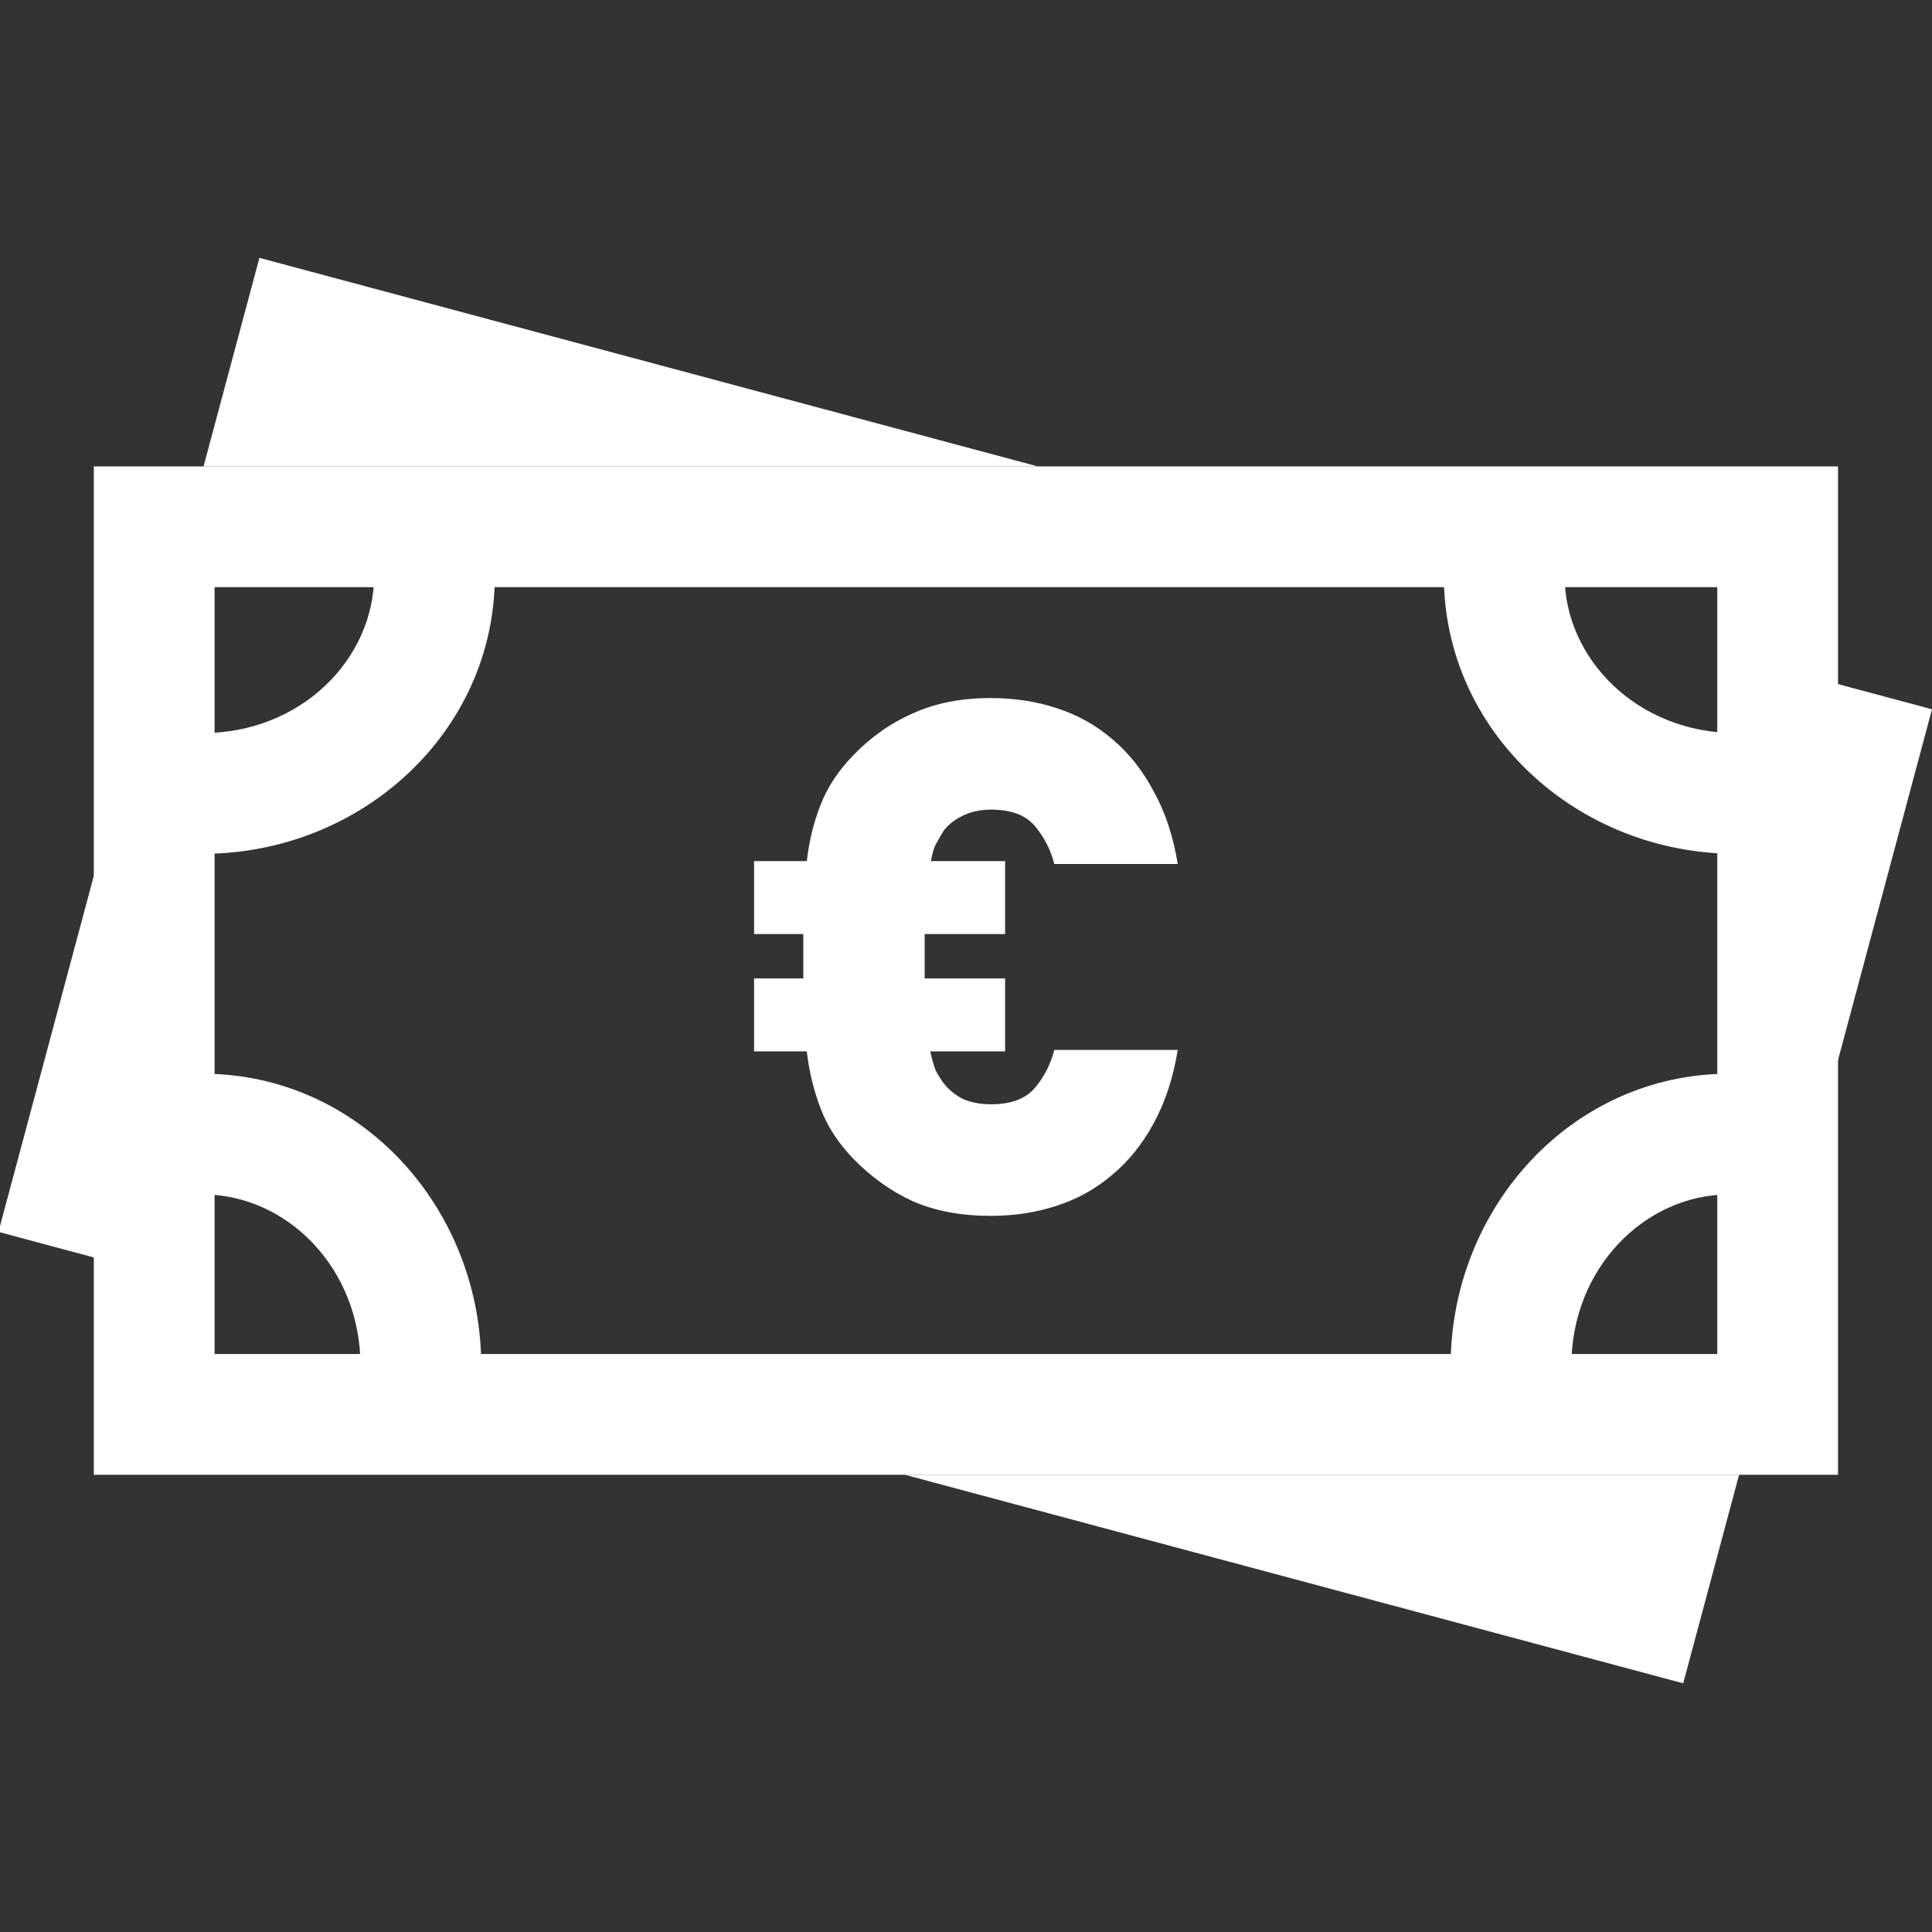 <?xml version="1.0" encoding="UTF-8"?> <svg xmlns="http://www.w3.org/2000/svg" width="128" height="128" viewBox="0 0 128 128" fill="none"><rect x="0" y="0" width="128" height="128" fill="#333333" stroke="none"/><g clip-path="url(#clip0)"><path fill-rule="evenodd" clip-rule="evenodd" d="M113.774 38.9H14.215V89.707H113.774V38.9ZM6.215 30.9V97.707H121.774V30.9H6.215Z" fill="white"></path><path fill-rule="evenodd" clip-rule="evenodd" d="M17.187 17.084L68.75 30.9H13.485L17.187 17.084ZM121.323 71.911L128 46.992L121.323 45.203V71.911ZM59.954 97.708L111.517 111.524L115.219 97.708H59.954ZM6.572 83.404L-0.104 81.615L6.572 56.697V83.404Z" fill="white"></path><path fill-rule="evenodd" clip-rule="evenodd" d="M114.552 79.137C109.009 79.137 104.107 83.986 104.107 90.485H96.107C96.107 80.031 104.14 71.137 114.552 71.137V79.137Z" fill="white"></path><path fill-rule="evenodd" clip-rule="evenodd" d="M13.438 79.137C18.981 79.137 23.883 83.986 23.883 90.485H31.883C31.883 80.031 23.849 71.137 13.438 71.137V79.137Z" fill="white"></path><path fill-rule="evenodd" clip-rule="evenodd" d="M103.656 38.122C103.656 43.666 108.504 48.567 115.003 48.567L115.003 56.567C104.55 56.567 95.656 48.534 95.656 38.122L103.656 38.122Z" fill="white"></path><path fill-rule="evenodd" clip-rule="evenodd" d="M24.785 38.122C24.785 43.666 19.937 48.567 13.438 48.567L13.438 56.567C23.891 56.567 32.785 48.534 32.785 38.122L24.785 38.122Z" fill="white"></path><path d="M78.029 69.561C77.723 71.425 77.187 73.052 76.421 74.442C75.686 75.8 74.768 76.937 73.665 77.853C72.593 78.769 71.368 79.449 69.99 79.891C68.642 80.333 67.188 80.554 65.626 80.554C63.696 80.554 61.996 80.238 60.526 79.606C59.056 78.943 57.724 77.995 56.53 76.763C55.55 75.752 54.83 74.647 54.37 73.447C53.911 72.246 53.605 70.983 53.452 69.656H49.96V64.822H53.222V61.885H49.96V57.051H53.452C53.605 55.724 53.911 54.477 54.37 53.308C54.83 52.139 55.55 51.049 56.53 50.038C57.724 48.806 59.056 47.874 60.526 47.243C61.996 46.579 63.696 46.248 65.626 46.248C67.188 46.248 68.642 46.469 69.99 46.911C71.368 47.353 72.593 48.032 73.665 48.949C74.768 49.865 75.686 51.018 76.421 52.408C77.187 53.766 77.723 55.377 78.029 57.241H69.852C69.607 56.293 69.178 55.456 68.566 54.73C67.953 54.003 66.989 53.64 65.671 53.64C64.936 53.64 64.293 53.782 63.742 54.066C63.221 54.319 62.808 54.651 62.502 55.061C62.349 55.314 62.195 55.582 62.042 55.867C61.889 56.119 61.767 56.514 61.675 57.051H66.59V61.885H61.261V64.822H66.59V69.656H61.629C61.751 70.193 61.874 70.619 61.996 70.935C62.15 71.219 62.318 71.488 62.502 71.741C62.808 72.151 63.221 72.499 63.742 72.783C64.293 73.036 64.936 73.162 65.671 73.162C66.989 73.162 67.953 72.799 68.566 72.072C69.178 71.346 69.607 70.509 69.852 69.561H78.029Z" fill="white"></path></g><defs><clipPath id="clip0"><rect width="128" height="128" fill="white"></rect></clipPath></defs></svg> 